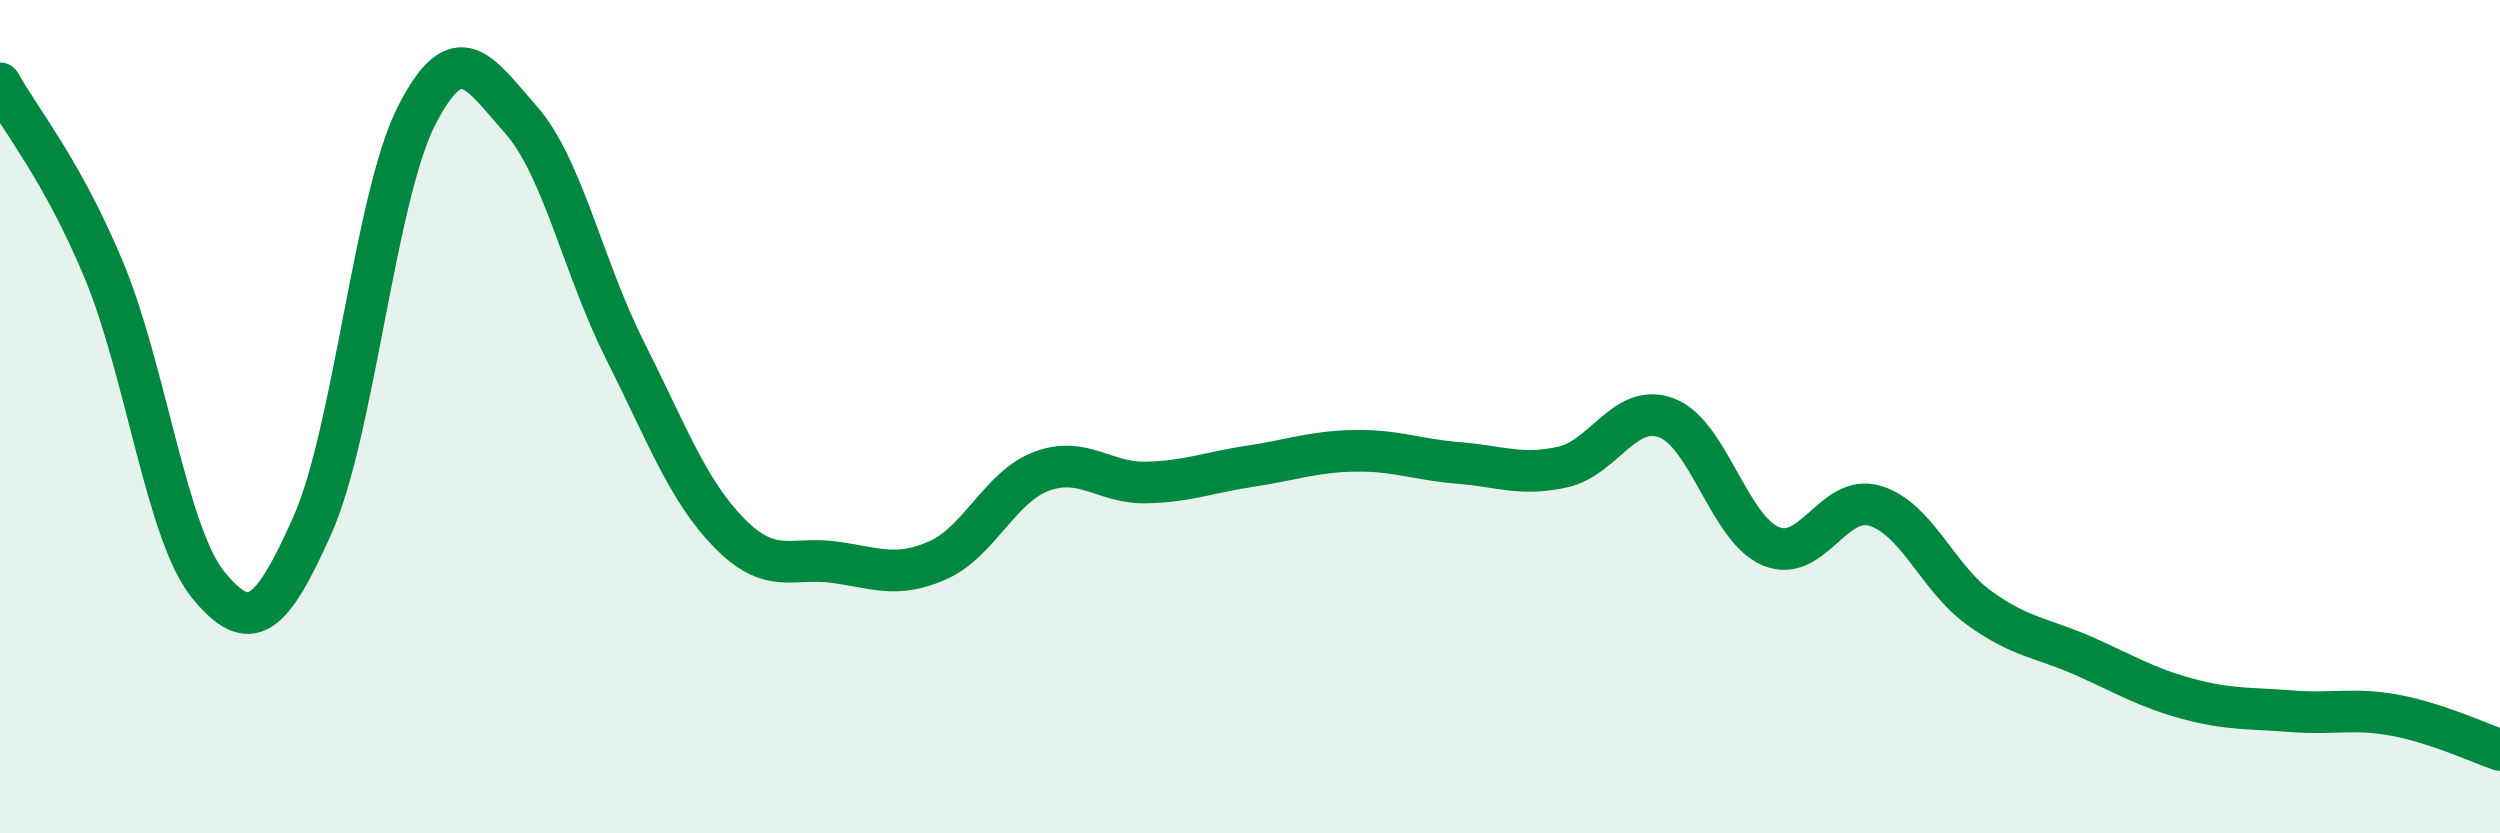 
    <svg width="60" height="20" viewBox="0 0 60 20" xmlns="http://www.w3.org/2000/svg">
      <path
        d="M 0,2 C 0.5,2.9 1.5,4.09 2.5,6.5 C 3.5,8.91 4,12.82 5,14.04 C 6,15.26 6.5,14.85 7.5,12.6 C 8.5,10.35 9,4.72 10,2.77 C 11,0.82 11.5,1.74 12.5,2.87 C 13.5,4 14,6.43 15,8.41 C 16,10.39 16.5,11.77 17.5,12.79 C 18.5,13.81 19,13.36 20,13.49 C 21,13.62 21.5,13.89 22.5,13.45 C 23.5,13.01 24,11.68 25,11.31 C 26,10.94 26.5,11.6 27.5,11.58 C 28.5,11.56 29,11.34 30,11.19 C 31,11.04 31.5,10.84 32.5,10.82 C 33.5,10.8 34,11.03 35,11.11 C 36,11.19 36.5,11.43 37.5,11.21 C 38.5,10.99 39,9.65 40,10.03 C 41,10.41 41.5,12.69 42.5,13.11 C 43.5,13.53 44,11.84 45,12.14 C 46,12.44 46.5,13.87 47.5,14.59 C 48.5,15.31 49,15.3 50,15.74 C 51,16.18 51.5,16.5 52.5,16.77 C 53.5,17.04 54,16.99 55,17.07 C 56,17.15 56.5,16.98 57.5,17.17 C 58.5,17.36 59.5,17.83 60,18L60 20L0 20Z"
        fill="#008740"
        opacity="0.1"
        stroke-linecap="round"
        stroke-linejoin="round"
      />
      <path
        d="M 0,2 C 0.5,2.9 1.5,4.09 2.5,6.5 C 3.5,8.91 4,12.82 5,14.04 C 6,15.26 6.5,14.85 7.5,12.6 C 8.5,10.35 9,4.72 10,2.77 C 11,0.82 11.5,1.74 12.5,2.87 C 13.5,4 14,6.43 15,8.41 C 16,10.39 16.5,11.77 17.5,12.79 C 18.5,13.81 19,13.36 20,13.49 C 21,13.62 21.5,13.89 22.5,13.45 C 23.5,13.01 24,11.68 25,11.31 C 26,10.94 26.5,11.6 27.5,11.58 C 28.5,11.56 29,11.34 30,11.19 C 31,11.04 31.5,10.84 32.5,10.82 C 33.5,10.8 34,11.03 35,11.11 C 36,11.19 36.5,11.43 37.5,11.21 C 38.5,10.99 39,9.65 40,10.03 C 41,10.41 41.5,12.69 42.5,13.11 C 43.5,13.53 44,11.84 45,12.14 C 46,12.44 46.5,13.87 47.5,14.59 C 48.5,15.31 49,15.3 50,15.74 C 51,16.18 51.5,16.5 52.5,16.77 C 53.5,17.04 54,16.99 55,17.07 C 56,17.15 56.5,16.98 57.5,17.17 C 58.5,17.36 59.5,17.83 60,18"
        stroke="#008740"
        stroke-width="1"
        fill="none"
        stroke-linecap="round"
        stroke-linejoin="round"
      />
    </svg>
  
